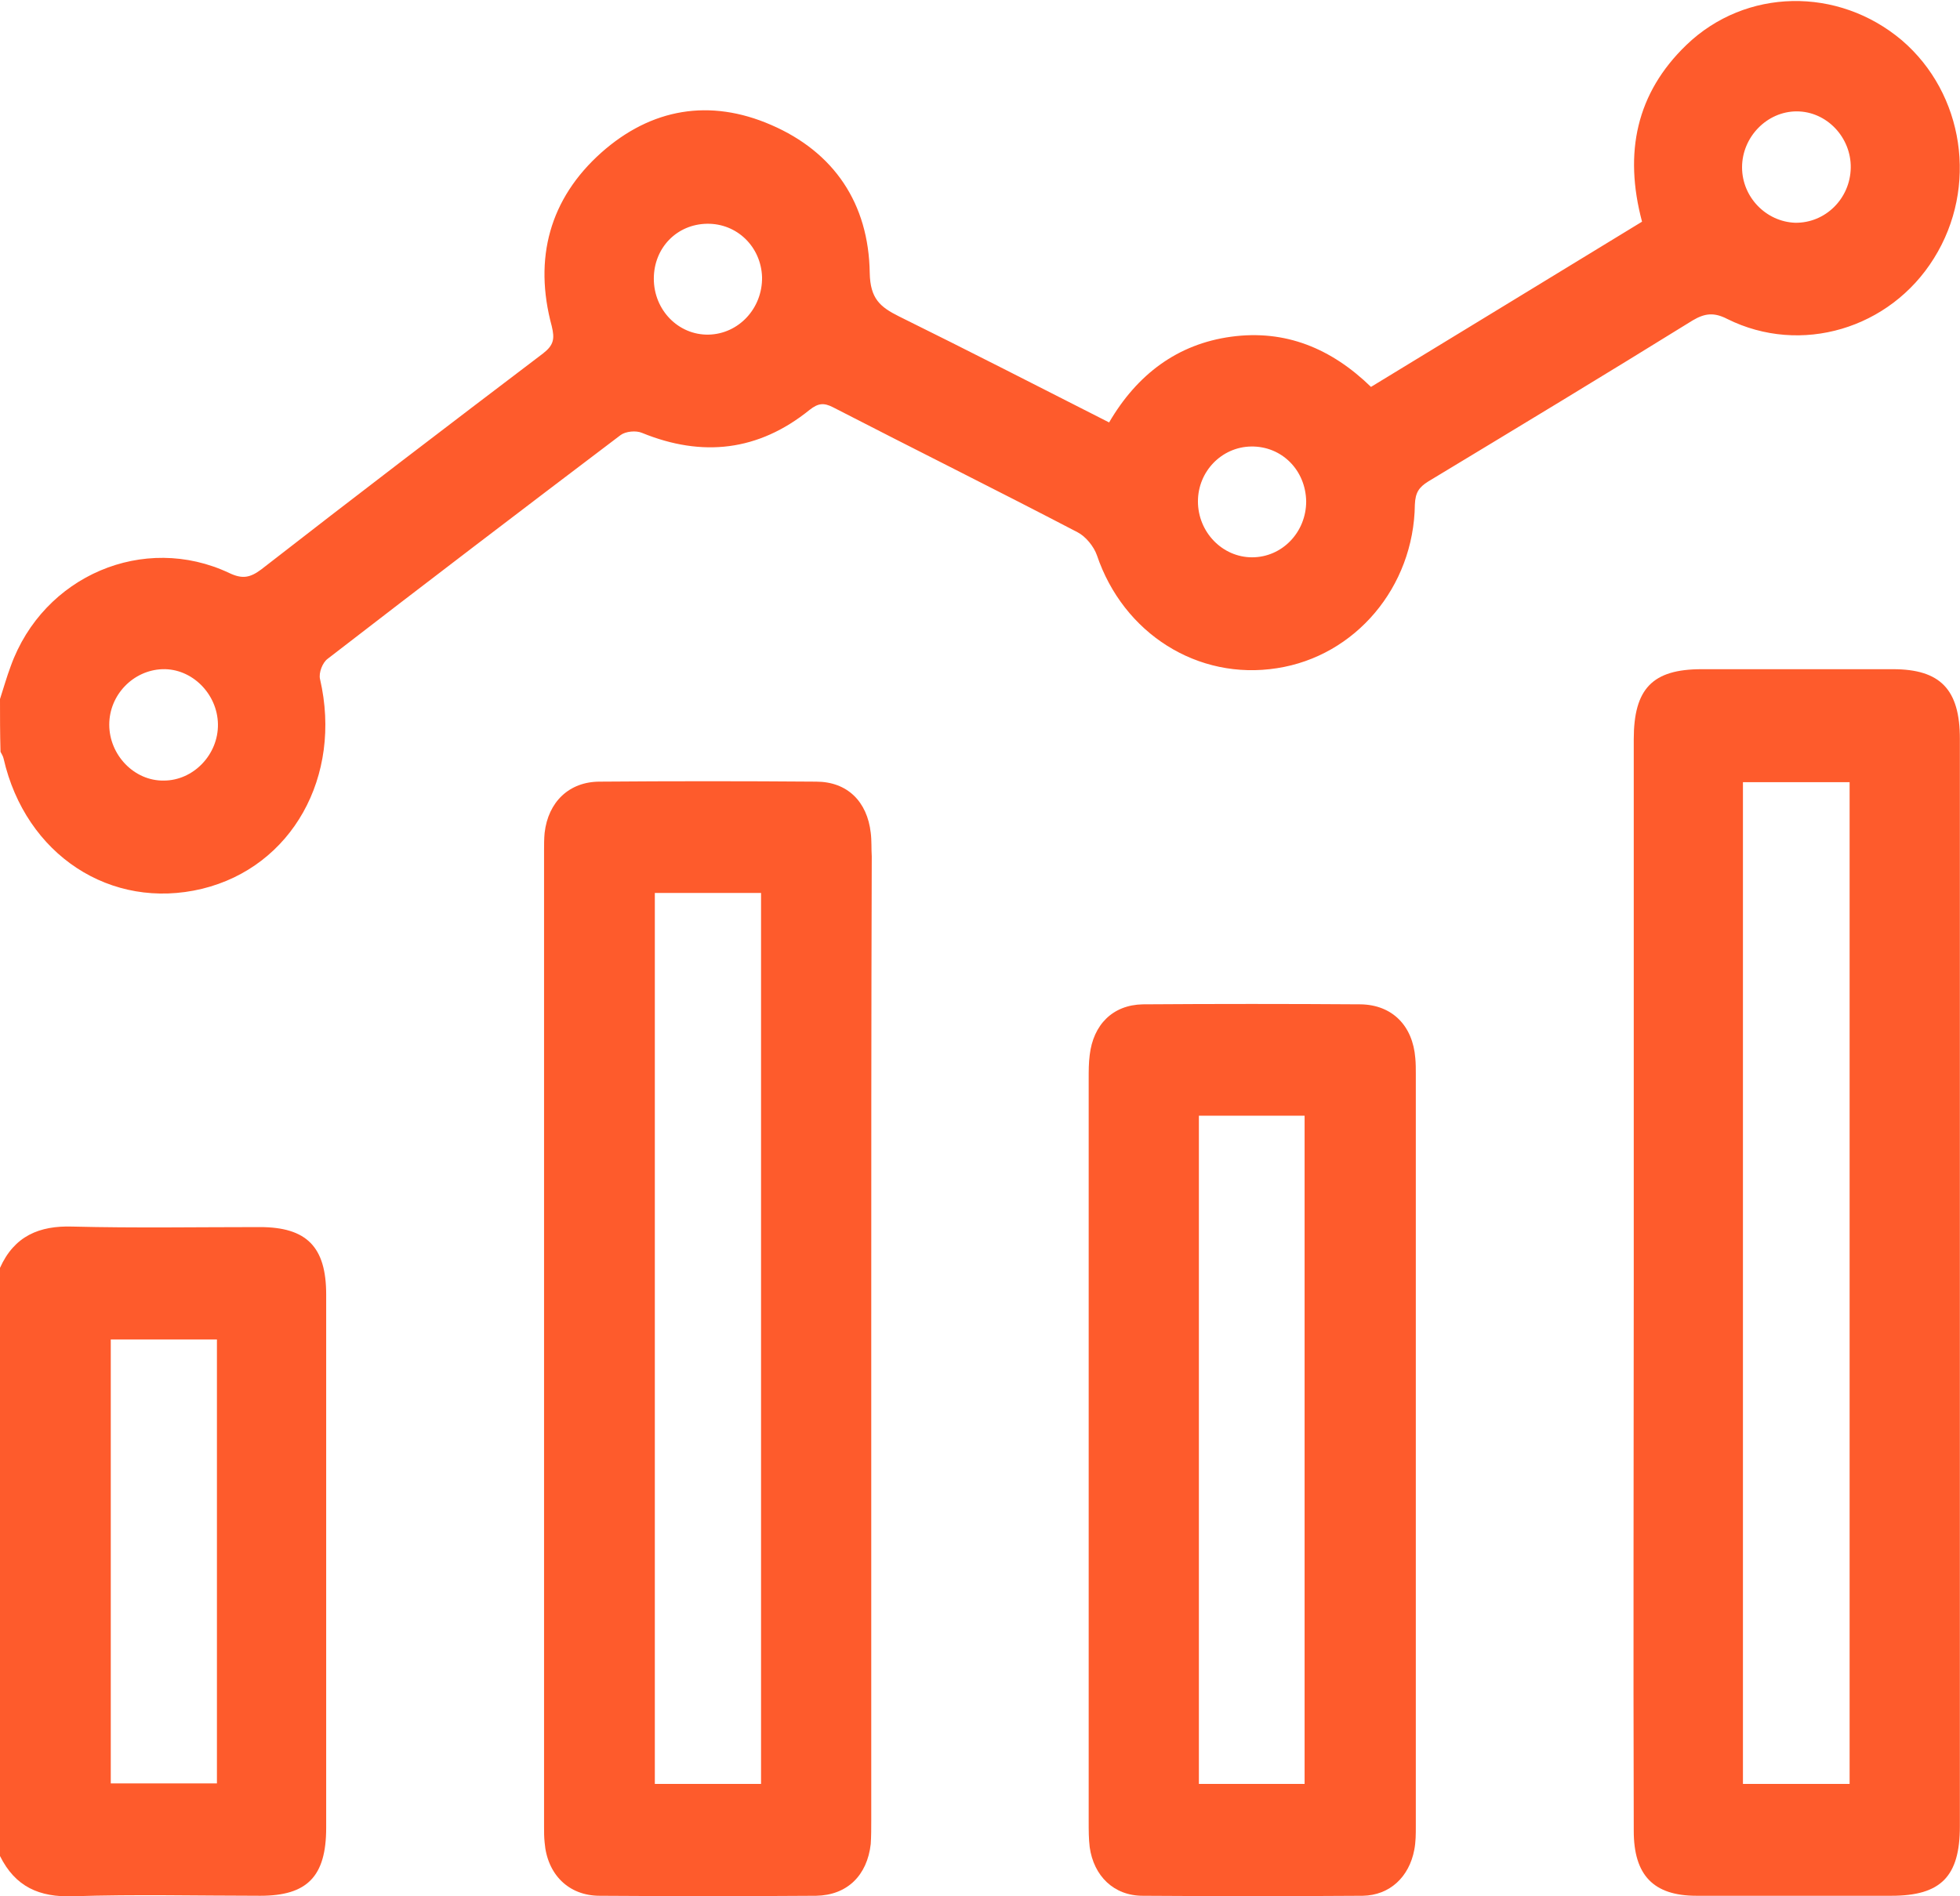 <svg width="31" height="30" viewBox="0 0 31 30" fill="none" xmlns="http://www.w3.org/2000/svg">
<path d="M0 11.059C0.057 10.885 0.105 10.711 0.17 10.538C0.686 9.107 2.277 8.429 3.625 9.065C3.835 9.165 3.956 9.14 4.133 9.008C5.611 7.858 7.096 6.725 8.59 5.591C8.759 5.459 8.775 5.36 8.727 5.161C8.436 4.086 8.695 3.143 9.51 2.415C10.301 1.712 11.229 1.555 12.198 1.977C13.191 2.407 13.74 3.218 13.756 4.318C13.764 4.723 13.918 4.855 14.216 5.004C15.322 5.55 16.42 6.113 17.542 6.683C17.986 5.922 18.624 5.443 19.472 5.327C20.328 5.211 21.054 5.509 21.684 6.121C23.121 5.244 24.55 4.376 25.971 3.507C25.68 2.415 25.882 1.472 26.673 0.711C27.609 -0.19 29.071 -0.215 30.08 0.637C31.065 1.481 31.291 2.961 30.588 4.086C29.894 5.203 28.481 5.625 27.319 5.046C27.109 4.938 26.963 4.955 26.77 5.07C25.381 5.931 23.985 6.774 22.588 7.618C22.443 7.709 22.386 7.792 22.378 7.982C22.362 9.289 21.434 10.381 20.198 10.571C18.947 10.769 17.768 10.025 17.349 8.784C17.3 8.644 17.171 8.486 17.042 8.42C15.758 7.75 14.459 7.105 13.175 6.443C13.03 6.369 12.941 6.377 12.804 6.485C11.996 7.138 11.108 7.237 10.156 6.849C10.059 6.807 9.897 6.824 9.817 6.882C8.267 8.056 6.725 9.231 5.183 10.422C5.102 10.48 5.037 10.645 5.062 10.745C5.417 12.283 4.618 13.714 3.197 14.061C1.752 14.409 0.404 13.524 0.057 12.002C0.048 11.96 0.024 11.927 0.008 11.894C0 11.597 0 11.332 0 11.059ZM29.272 2.655C29.28 2.175 28.893 1.762 28.417 1.762C27.948 1.762 27.553 2.167 27.553 2.647C27.553 3.118 27.932 3.507 28.392 3.524C28.869 3.532 29.264 3.143 29.272 2.655ZM3.447 11.456C3.439 10.976 3.035 10.571 2.567 10.587C2.107 10.604 1.728 10.993 1.728 11.464C1.728 11.944 2.123 12.357 2.591 12.349C3.06 12.349 3.455 11.936 3.447 11.456ZM20.659 7.932C20.651 7.436 20.271 7.056 19.787 7.064C19.319 7.072 18.947 7.461 18.947 7.932C18.947 8.42 19.335 8.817 19.803 8.817C20.279 8.817 20.659 8.42 20.659 7.932ZM11.181 3.54C10.705 3.548 10.341 3.921 10.341 4.409C10.341 4.905 10.729 5.302 11.205 5.294C11.681 5.285 12.061 4.88 12.053 4.384C12.037 3.904 11.657 3.532 11.181 3.54Z" fill="#FE5B2C"/>
<path d="M0 20.058C0.226 19.554 0.622 19.388 1.146 19.405C2.131 19.43 3.124 19.413 4.109 19.413C4.852 19.413 5.159 19.727 5.159 20.48C5.159 23.292 5.159 26.104 5.159 28.917C5.159 29.686 4.86 29.992 4.117 29.992C3.132 29.992 2.139 29.967 1.154 30C0.622 30.017 0.242 29.851 0 29.363C0 26.262 0 23.16 0 20.058ZM1.752 21.191C1.752 23.557 1.752 25.889 1.752 28.214C2.333 28.214 2.882 28.214 3.431 28.214C3.431 25.865 3.431 23.532 3.431 21.191C2.866 21.191 2.317 21.191 1.752 21.191Z" fill="#FE5B2C"/>
<path d="M25.84 20.281C25.84 17.419 25.84 14.558 25.84 11.696C25.84 10.893 26.138 10.587 26.913 10.587C27.922 10.587 28.931 10.587 29.941 10.587C30.691 10.587 30.998 10.91 30.998 11.688C30.998 17.419 30.998 23.16 30.998 28.892C30.998 29.686 30.699 29.992 29.916 29.992C28.891 29.992 27.858 29.992 26.832 29.992C26.154 29.992 25.84 29.669 25.84 28.966C25.831 26.071 25.84 23.176 25.84 20.281ZM27.567 12.374C27.567 17.676 27.567 22.936 27.567 28.222C28.132 28.222 28.681 28.222 29.254 28.222C29.254 22.936 29.254 17.668 29.254 12.374C28.689 12.374 28.14 12.374 27.567 12.374Z" fill="#FE5B2C"/>
<path d="M13.78 21.174C13.78 23.714 13.78 26.261 13.78 28.801C13.78 28.925 13.78 29.049 13.772 29.173C13.716 29.669 13.401 29.983 12.908 29.992C11.77 30 10.632 30 9.485 29.992C8.993 29.992 8.654 29.653 8.614 29.148C8.605 29.065 8.605 28.983 8.605 28.9C8.605 23.755 8.605 18.602 8.605 13.457C8.605 13.366 8.605 13.267 8.614 13.176C8.67 12.688 9.001 12.366 9.485 12.366C10.624 12.357 11.762 12.357 12.908 12.366C13.401 12.366 13.716 12.68 13.772 13.176C13.788 13.3 13.78 13.424 13.788 13.548C13.78 16.088 13.78 18.627 13.78 21.174ZM12.037 28.222C12.037 23.515 12.037 18.834 12.037 14.127C11.471 14.127 10.922 14.127 10.357 14.127C10.357 18.834 10.357 23.515 10.357 28.222C10.922 28.222 11.471 28.222 12.037 28.222Z" fill="#FE5B2C"/>
<path d="M17.219 22.92C17.219 20.968 17.219 19.016 17.219 17.064C17.219 16.94 17.219 16.816 17.235 16.692C17.291 16.212 17.598 15.898 18.075 15.889C19.221 15.881 20.375 15.881 21.522 15.889C22.022 15.898 22.345 16.228 22.385 16.741C22.393 16.824 22.393 16.907 22.393 16.989C22.393 20.96 22.393 24.922 22.393 28.892C22.393 29.016 22.393 29.14 22.369 29.264C22.288 29.694 21.982 29.984 21.554 29.992C20.391 30 19.237 30 18.075 29.992C17.614 29.992 17.299 29.677 17.235 29.223C17.219 29.09 17.219 28.958 17.219 28.817C17.219 26.849 17.219 24.888 17.219 22.92ZM18.962 17.651C18.962 21.191 18.962 24.698 18.962 28.222C19.528 28.222 20.077 28.222 20.634 28.222C20.634 24.69 20.634 21.183 20.634 17.651C20.077 17.651 19.536 17.651 18.962 17.651Z" fill="#FE5B2C"/>
</svg>
